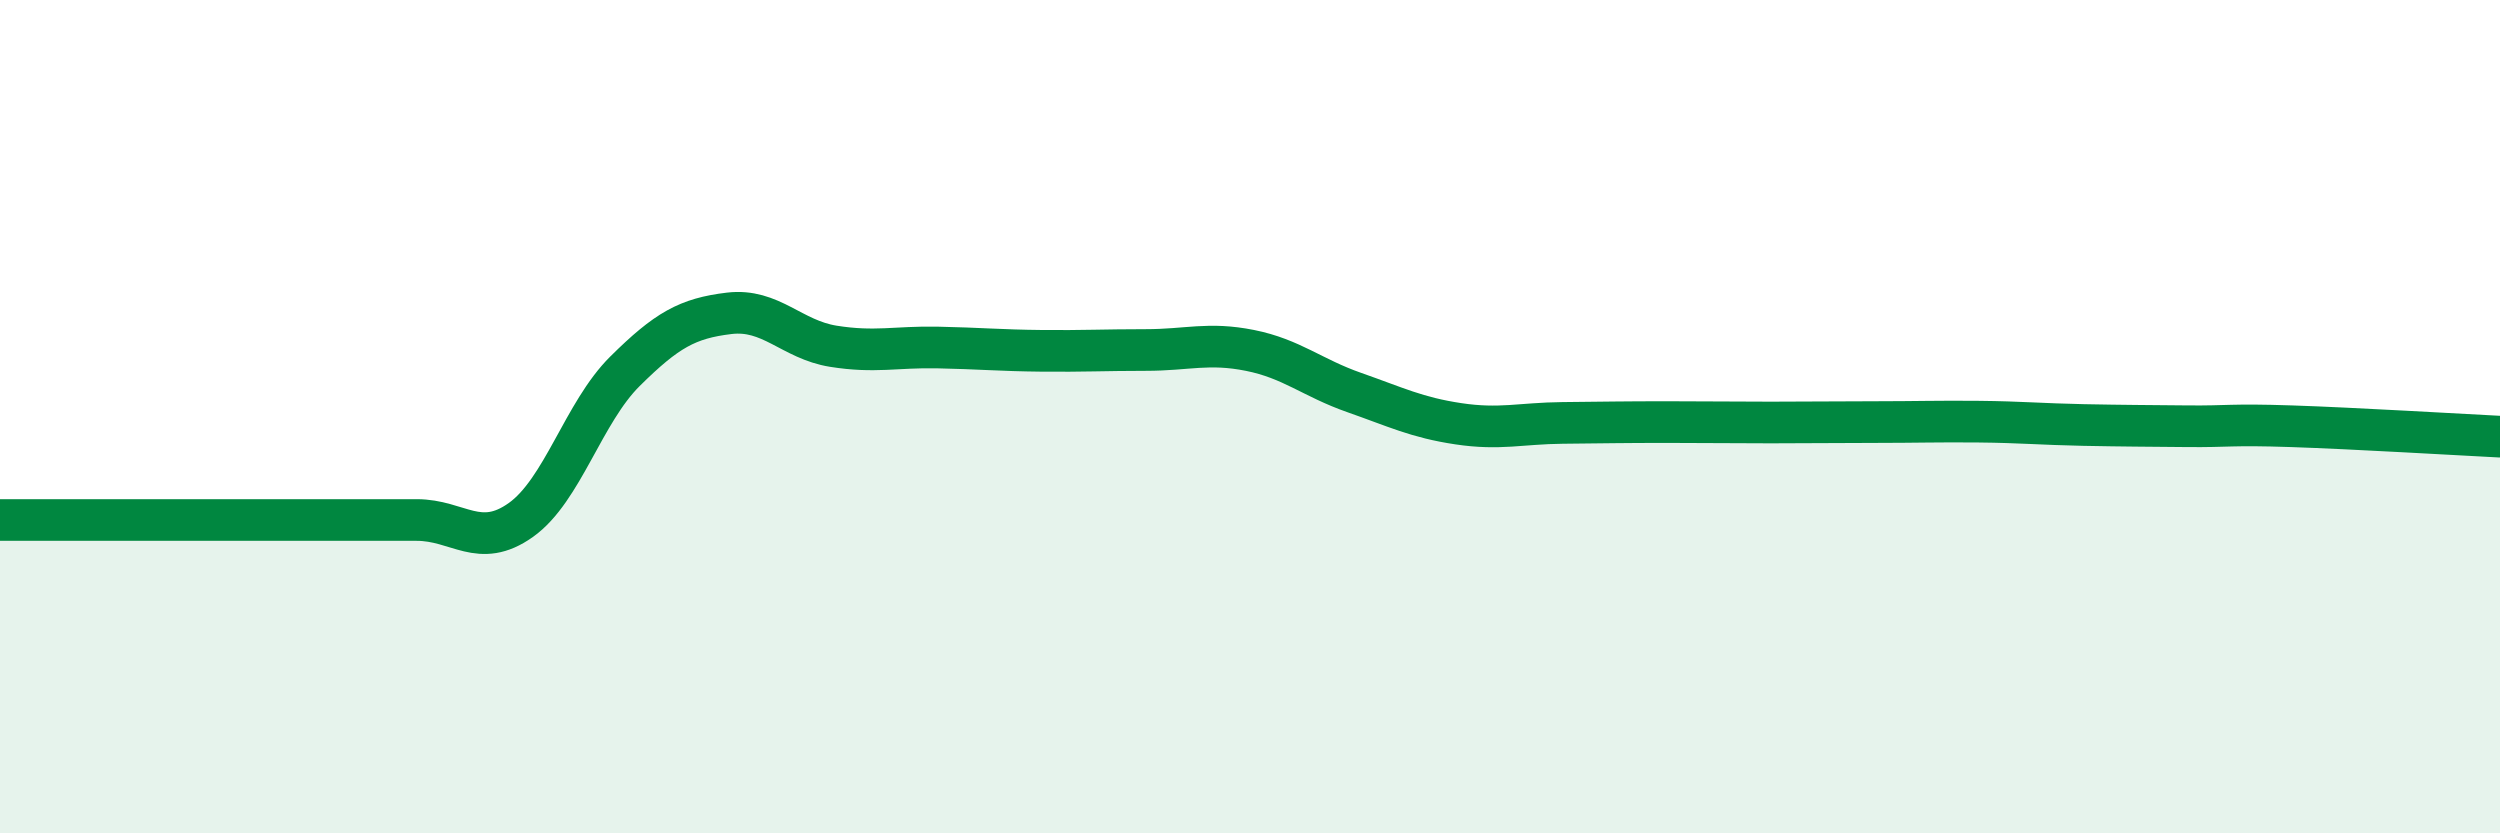 
    <svg width="60" height="20" viewBox="0 0 60 20" xmlns="http://www.w3.org/2000/svg">
      <path
        d="M 0,12.48 C 0.5,12.48 1.5,12.48 2.5,12.48 C 3.5,12.48 4,12.48 5,12.48 C 6,12.48 6.5,12.48 7.5,12.48 C 8.5,12.48 9,12.48 10,12.48 C 11,12.48 11.5,13.19 12.5,12.48 C 13.5,11.77 14,9.9 15,8.91 C 16,7.92 16.5,7.64 17.5,7.52 C 18.5,7.4 19,8.15 20,8.31 C 21,8.47 21.5,8.32 22.5,8.34 C 23.5,8.36 24,8.41 25,8.42 C 26,8.43 26.5,8.4 27.5,8.4 C 28.5,8.4 29,8.21 30,8.41 C 31,8.61 31.5,9.07 32.5,9.42 C 33.5,9.77 34,10.02 35,10.17 C 36,10.32 36.5,10.16 37.5,10.15 C 38.5,10.14 39,10.13 40,10.13 C 41,10.13 41.5,10.14 42.5,10.14 C 43.5,10.14 44,10.13 45,10.13 C 46,10.13 46.5,10.11 47.5,10.12 C 48.5,10.13 49,10.18 50,10.2 C 51,10.22 51.5,10.22 52.5,10.23 C 53.5,10.24 53.5,10.18 55,10.23 C 56.5,10.28 59,10.43 60,10.48L60 20L0 20Z"
        fill="#008740"
        opacity="0.1"
        stroke-linecap="round"
        stroke-linejoin="round"
      />
      <path
        d="M 0,12.48 C 0.5,12.48 1.5,12.48 2.5,12.48 C 3.5,12.48 4,12.48 5,12.48 C 6,12.48 6.5,12.48 7.5,12.48 C 8.5,12.48 9,12.48 10,12.48 C 11,12.48 11.5,13.19 12.5,12.48 C 13.5,11.77 14,9.9 15,8.91 C 16,7.92 16.5,7.64 17.5,7.52 C 18.5,7.4 19,8.15 20,8.31 C 21,8.47 21.5,8.32 22.5,8.34 C 23.5,8.36 24,8.41 25,8.42 C 26,8.43 26.5,8.4 27.5,8.4 C 28.5,8.4 29,8.21 30,8.41 C 31,8.61 31.5,9.07 32.5,9.42 C 33.5,9.77 34,10.02 35,10.17 C 36,10.32 36.5,10.16 37.5,10.15 C 38.5,10.14 39,10.13 40,10.13 C 41,10.13 41.5,10.14 42.5,10.14 C 43.5,10.14 44,10.13 45,10.13 C 46,10.13 46.5,10.11 47.5,10.12 C 48.5,10.13 49,10.18 50,10.2 C 51,10.22 51.5,10.22 52.5,10.23 C 53.5,10.24 53.5,10.18 55,10.23 C 56.5,10.28 59,10.43 60,10.48"
        stroke="#008740"
        stroke-width="1"
        fill="none"
        stroke-linecap="round"
        stroke-linejoin="round"
      />
    </svg>
  